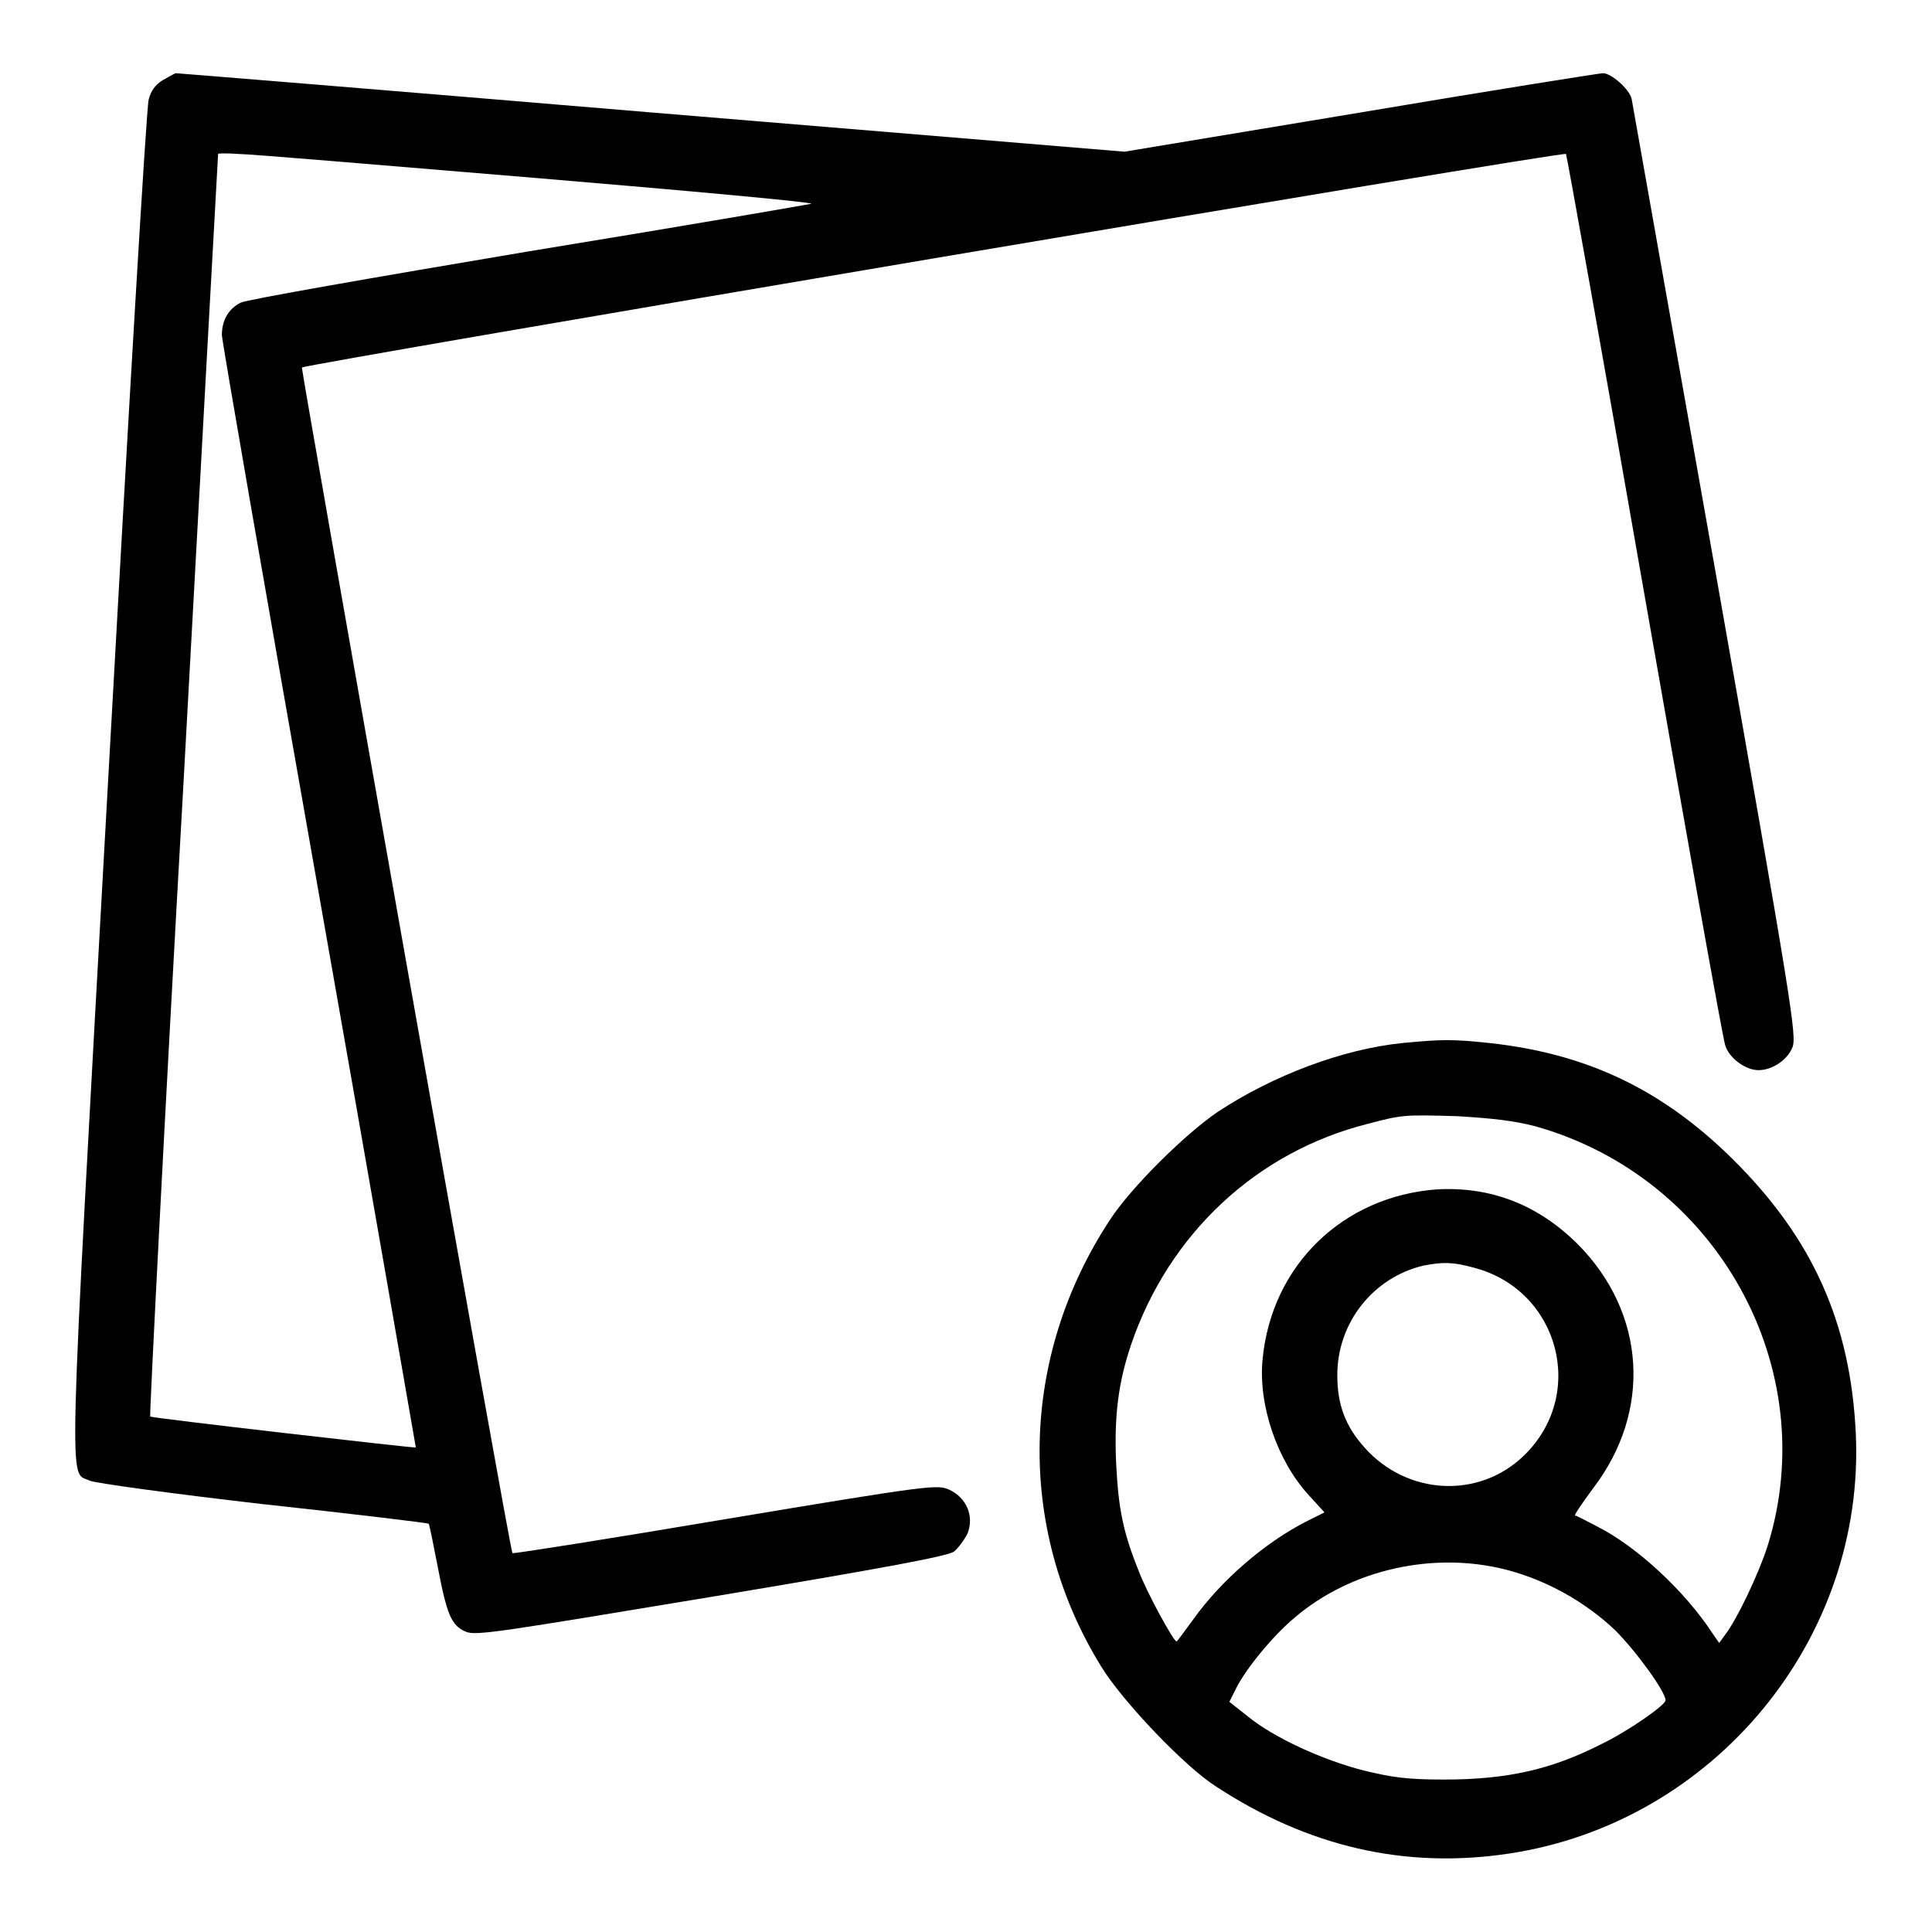 <?xml version="1.0" encoding="utf-8"?>
<!-- Svg Vector Icons : http://www.onlinewebfonts.com/icon -->
<!DOCTYPE svg PUBLIC "-//W3C//DTD SVG 1.1//EN" "http://www.w3.org/Graphics/SVG/1.1/DTD/svg11.dtd">
<svg version="1.1" xmlns="http://www.w3.org/2000/svg" xmlns:xlink="http://www.w3.org/1999/xlink" x="0px" y="0px" viewBox="0 0 256 256" enable-background="new 0 0 256 256" xml:space="preserve">
<g><g><g><path fill="#000000" d="M21.6,10.6c-1,0.6-1.6,1.4-1.9,2.6c-0.3,1-2.7,41.8-5.4,90.7c-5.4,97.1-5.2,90.9-2.4,92.3c0.6,0.3,10.7,1.7,22.9,3.1c12,1.3,21.9,2.5,22,2.6c0.1,0.1,0.6,2.6,1.2,5.7c1.2,6.3,1.8,7.8,3.7,8.6c1.3,0.6,4.7,0,32.5-4.6c23.4-3.9,31.3-5.4,32.2-6c0.6-0.5,1.4-1.6,1.8-2.4c0.9-2.3-0.1-4.7-2.4-5.8c-1.6-0.7-2.2-0.7-29.7,3.9c-15.4,2.6-28.1,4.6-28.2,4.5C67.6,205.7,40,49.6,40,48.7c0-0.4,167.2-28.7,167.5-28.3c0.1,0.1,4.8,26.3,10.4,58.4c5.6,32,10.4,58.9,10.7,59.7c0.5,1.7,2.7,3.3,4.4,3.3c1.8,0,3.8-1.3,4.5-3c0.6-1.5,0-5.3-10.2-63.1c-6-33.8-11-62-11.1-62.6c-0.3-1.3-2.7-3.4-3.8-3.4c-0.4,0-14.9,2.3-32.1,5.2L149,20.1l-62.7-5.2C51.8,12,23.5,9.7,23.3,9.7C23.2,9.7,22.5,10.1,21.6,10.6z M71.2,23.6c20.3,1.7,36.6,3.2,36.3,3.4c-0.4,0.1-17.2,3-37.4,6.3c-20.8,3.5-37.4,6.4-38.2,6.8c-1.6,0.8-2.5,2.3-2.5,4.3c0,0.7,5.8,34.1,12.9,74.3c7.1,40.2,12.8,73.1,12.8,73.1c-0.2,0.1-35-3.9-35.2-4.1c-0.1-0.1,1.8-37.8,4.4-83.7c2.5-45.9,4.6-83.5,4.6-83.6s1.2-0.1,2.7,0C33,20.4,50.8,21.9,71.2,23.6z"/><path fill="#000000" d="M185.9,138.2c-8,0.8-17.2,4.3-24.5,9.1c-4.3,2.9-11.5,10-14.3,14.3c-12,18.2-12.5,40.9-1.2,59.2c2.8,4.6,11.1,13.3,15.2,15.9c12.2,8,25.1,11,38.9,8.9c27.1-4.1,47.2-28.4,45.9-55.7c-0.7-14.6-5.7-25.8-16.3-36.3c-9.3-9.2-19.3-14-32.3-15.4C192.5,137.7,191.1,137.7,185.9,138.2z M203.3,149.2c24.2,6.7,38.3,32.1,30.9,55.7c-1.2,3.7-4,9.6-5.6,11.7l-0.8,1.1l-0.9-1.3c-3.6-5.5-9.9-11.4-15.2-14.1c-1.5-0.8-2.9-1.5-3-1.5c-0.1-0.1,1-1.7,2.4-3.6c7.8-10.2,7-23.2-2-32.3c-5.3-5.3-11.6-7.7-18.7-7.3c-12.4,0.9-21.9,10-23.1,22.5c-0.6,6,1.9,13.4,6.1,18l2.1,2.3l-2.4,1.2c-5.5,2.8-11.3,7.8-15,13c-1.2,1.6-2.1,2.9-2.2,2.9c-0.4,0-4-6.6-5-9.3c-2.1-5.2-2.7-8.3-3-14.2c-0.3-6.4,0.3-10.9,2-15.9c5-14.6,16.6-25.5,31.4-29.2c4.5-1.2,4.8-1.2,11.8-1C198,148.2,200.5,148.5,203.3,149.2z M195.4,168c11.2,3,14.9,16.8,6.5,24.9c-5.9,5.7-15.4,5.3-21.1-1.1c-2.5-2.8-3.6-5.6-3.6-9.6c0-6.9,4.7-12.9,11.4-14.5C191.2,167.2,192.5,167.2,195.4,168z M199.6,208c5.4,1.4,10.5,4.3,14.4,8c2.9,2.9,6.7,8.2,6.7,9.3c0,0.6-4.8,4-8.5,5.8c-6.7,3.4-12.5,4.7-20.9,4.7c-4.9,0-6.9-0.3-10.6-1.2c-5.5-1.4-12-4.4-15.4-7.2l-2.4-1.9l0.9-1.8c1.3-2.6,4.9-7,7.8-9.4C179,208,189.9,205.5,199.6,208z"/></g></g></g>
</svg>